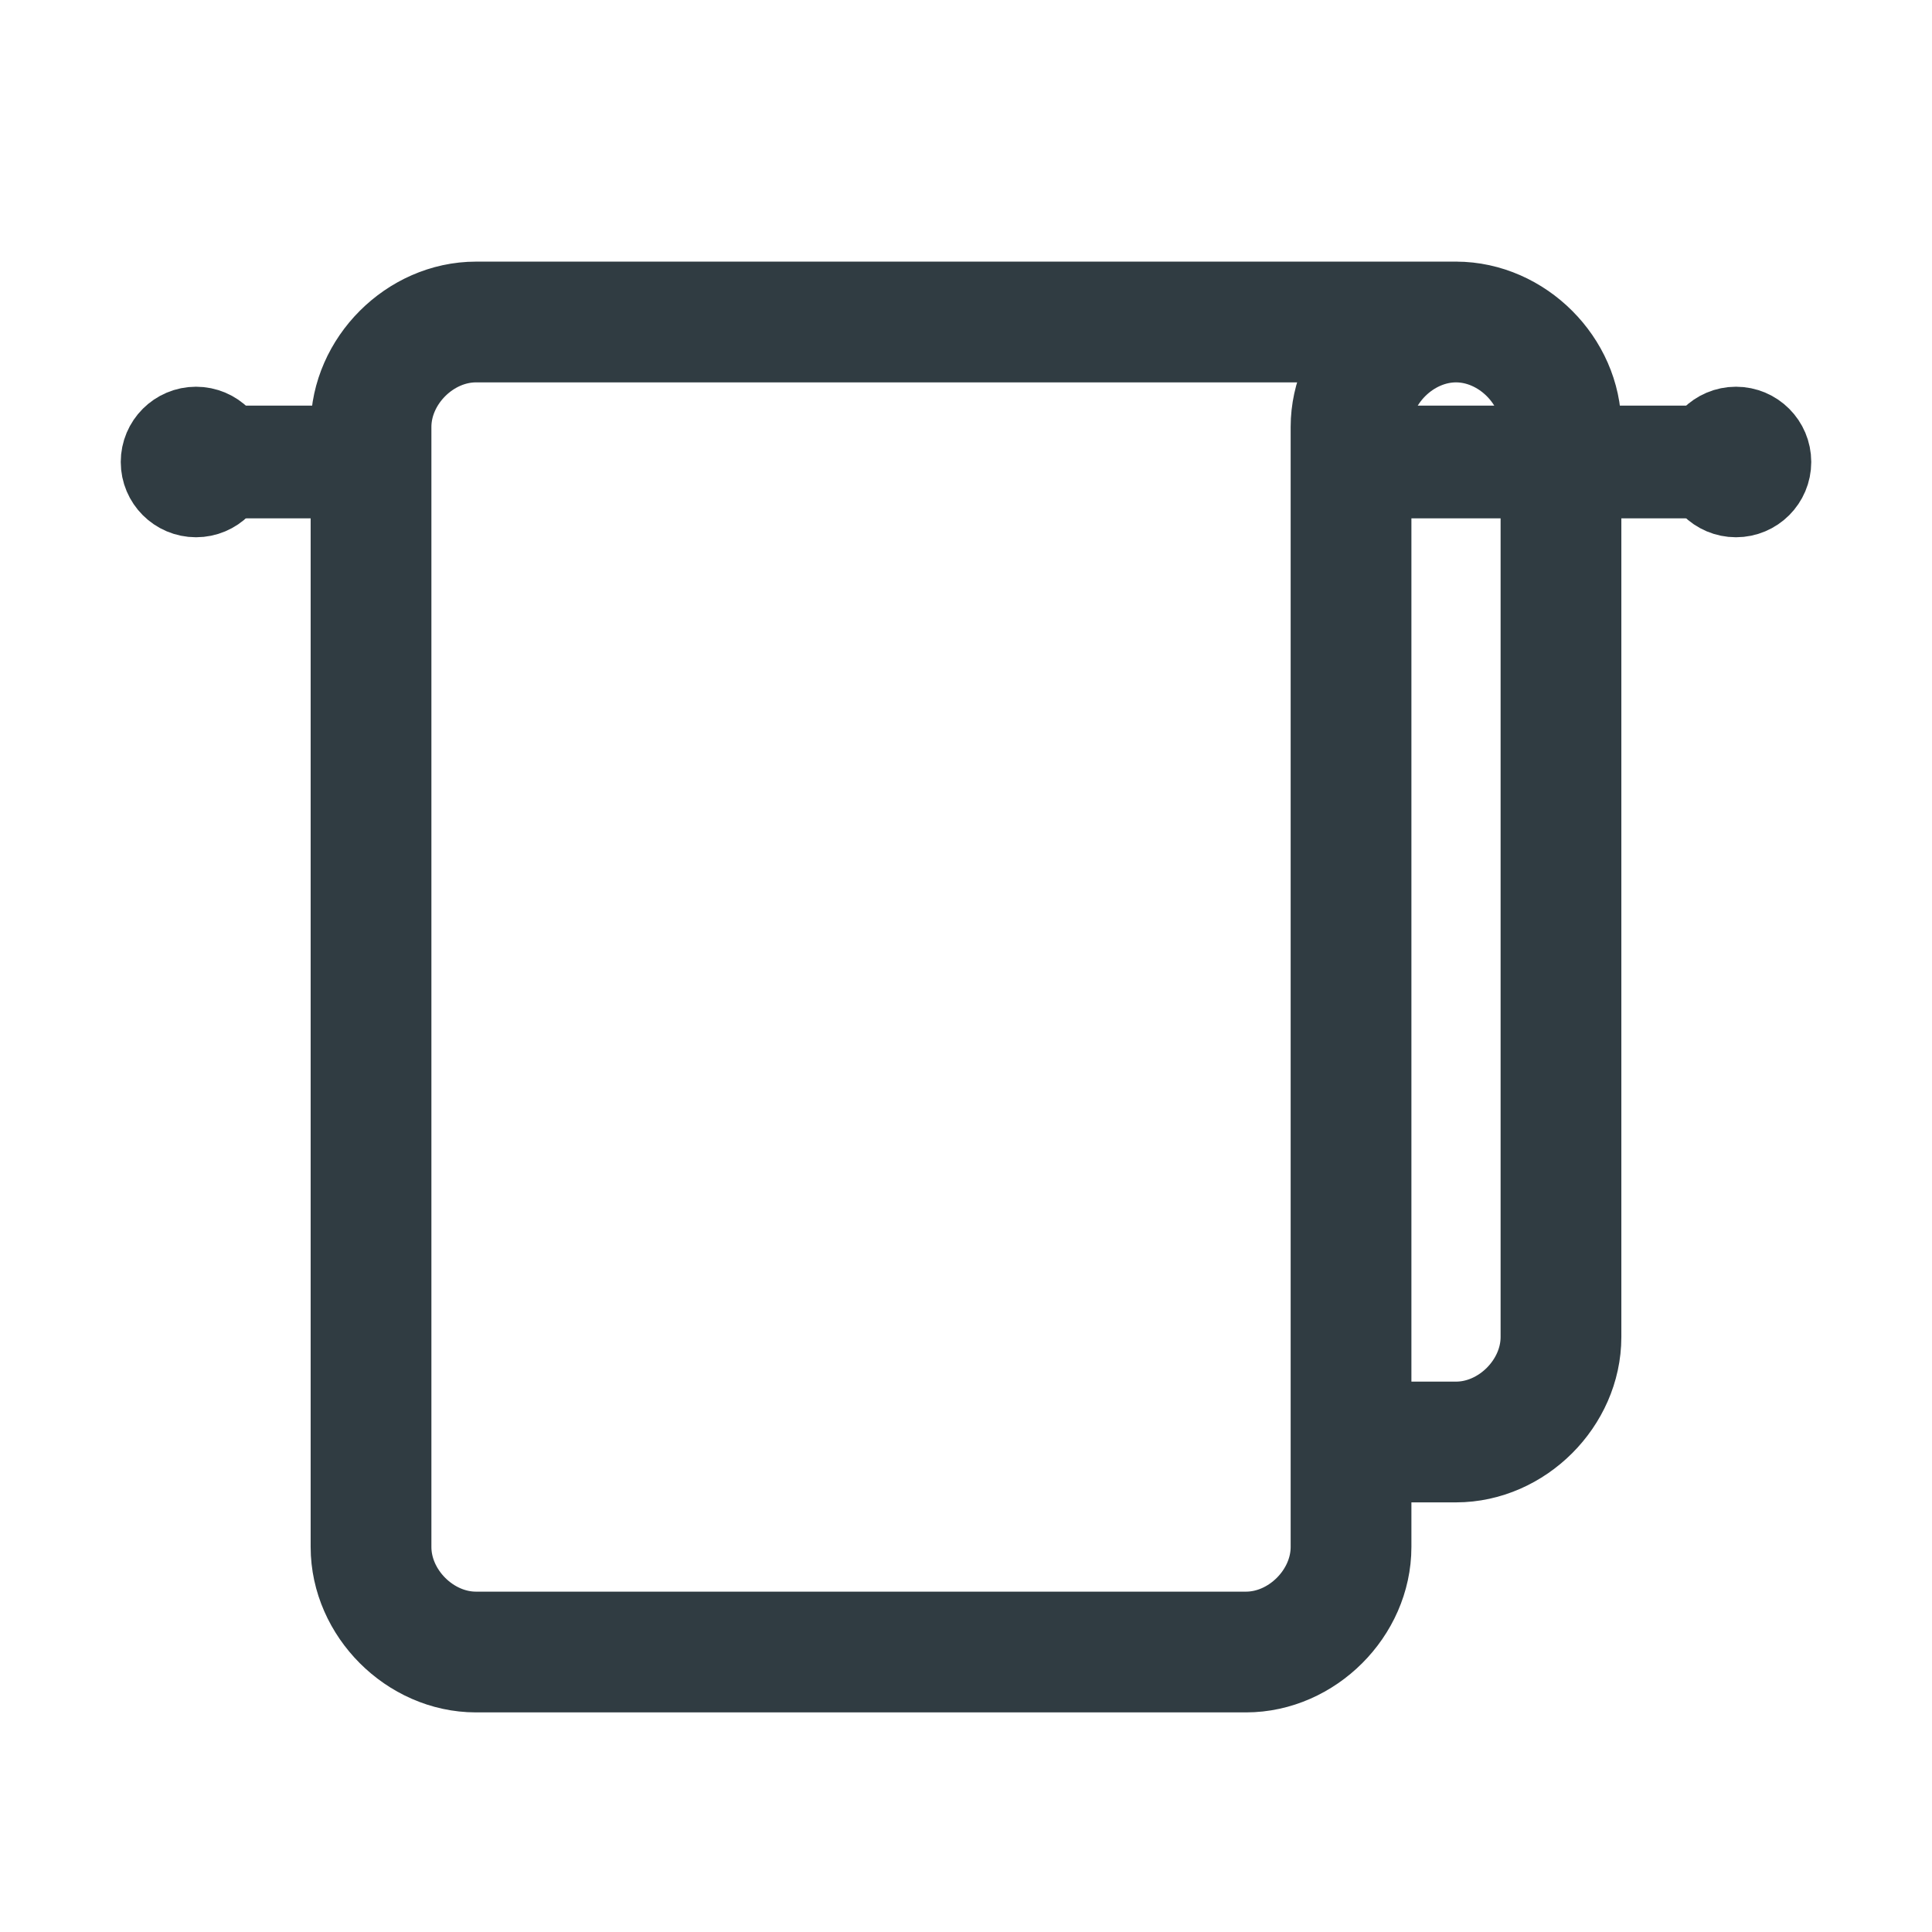 <svg width="24" height="24" viewBox="0 0 24 24" fill="none" xmlns="http://www.w3.org/2000/svg">
<path d="M16.783 17.913H18.087C18.783 17.913 19.391 17.304 19.391 16.609V5.304C19.391 4.609 18.783 4 18.087 4M18.087 4H5.913C5.217 4 4.609 4.609 4.609 5.304V19.217C4.609 19.913 5.217 20.522 5.913 20.522H15.478C16.174 20.522 16.783 19.913 16.783 19.217V5.304C16.783 4.609 17.391 4 18.087 4Z" stroke="#303C42" stroke-width="1.5" stroke-linecap="round" stroke-linejoin="round"/>
<path d="M2.435 6.174C2.675 6.174 2.87 5.979 2.87 5.739C2.87 5.499 2.675 5.304 2.435 5.304C2.195 5.304 2 5.499 2 5.739C2 5.979 2.195 6.174 2.435 6.174Z" stroke="#303C42" stroke-linecap="round" stroke-linejoin="round"/>
<path d="M21.565 6.174C21.805 6.174 22 5.979 22 5.739C22 5.499 21.805 5.304 21.565 5.304C21.325 5.304 21.13 5.499 21.13 5.739C21.13 5.979 21.325 6.174 21.565 6.174Z" stroke="#303C42" stroke-linecap="round" stroke-linejoin="round"/>
<path d="M2.87 5.739H4.609M21.13 5.739H16.783" stroke="#303C42" stroke-width="1.4" stroke-linecap="round" stroke-linejoin="round"/>
</svg>

